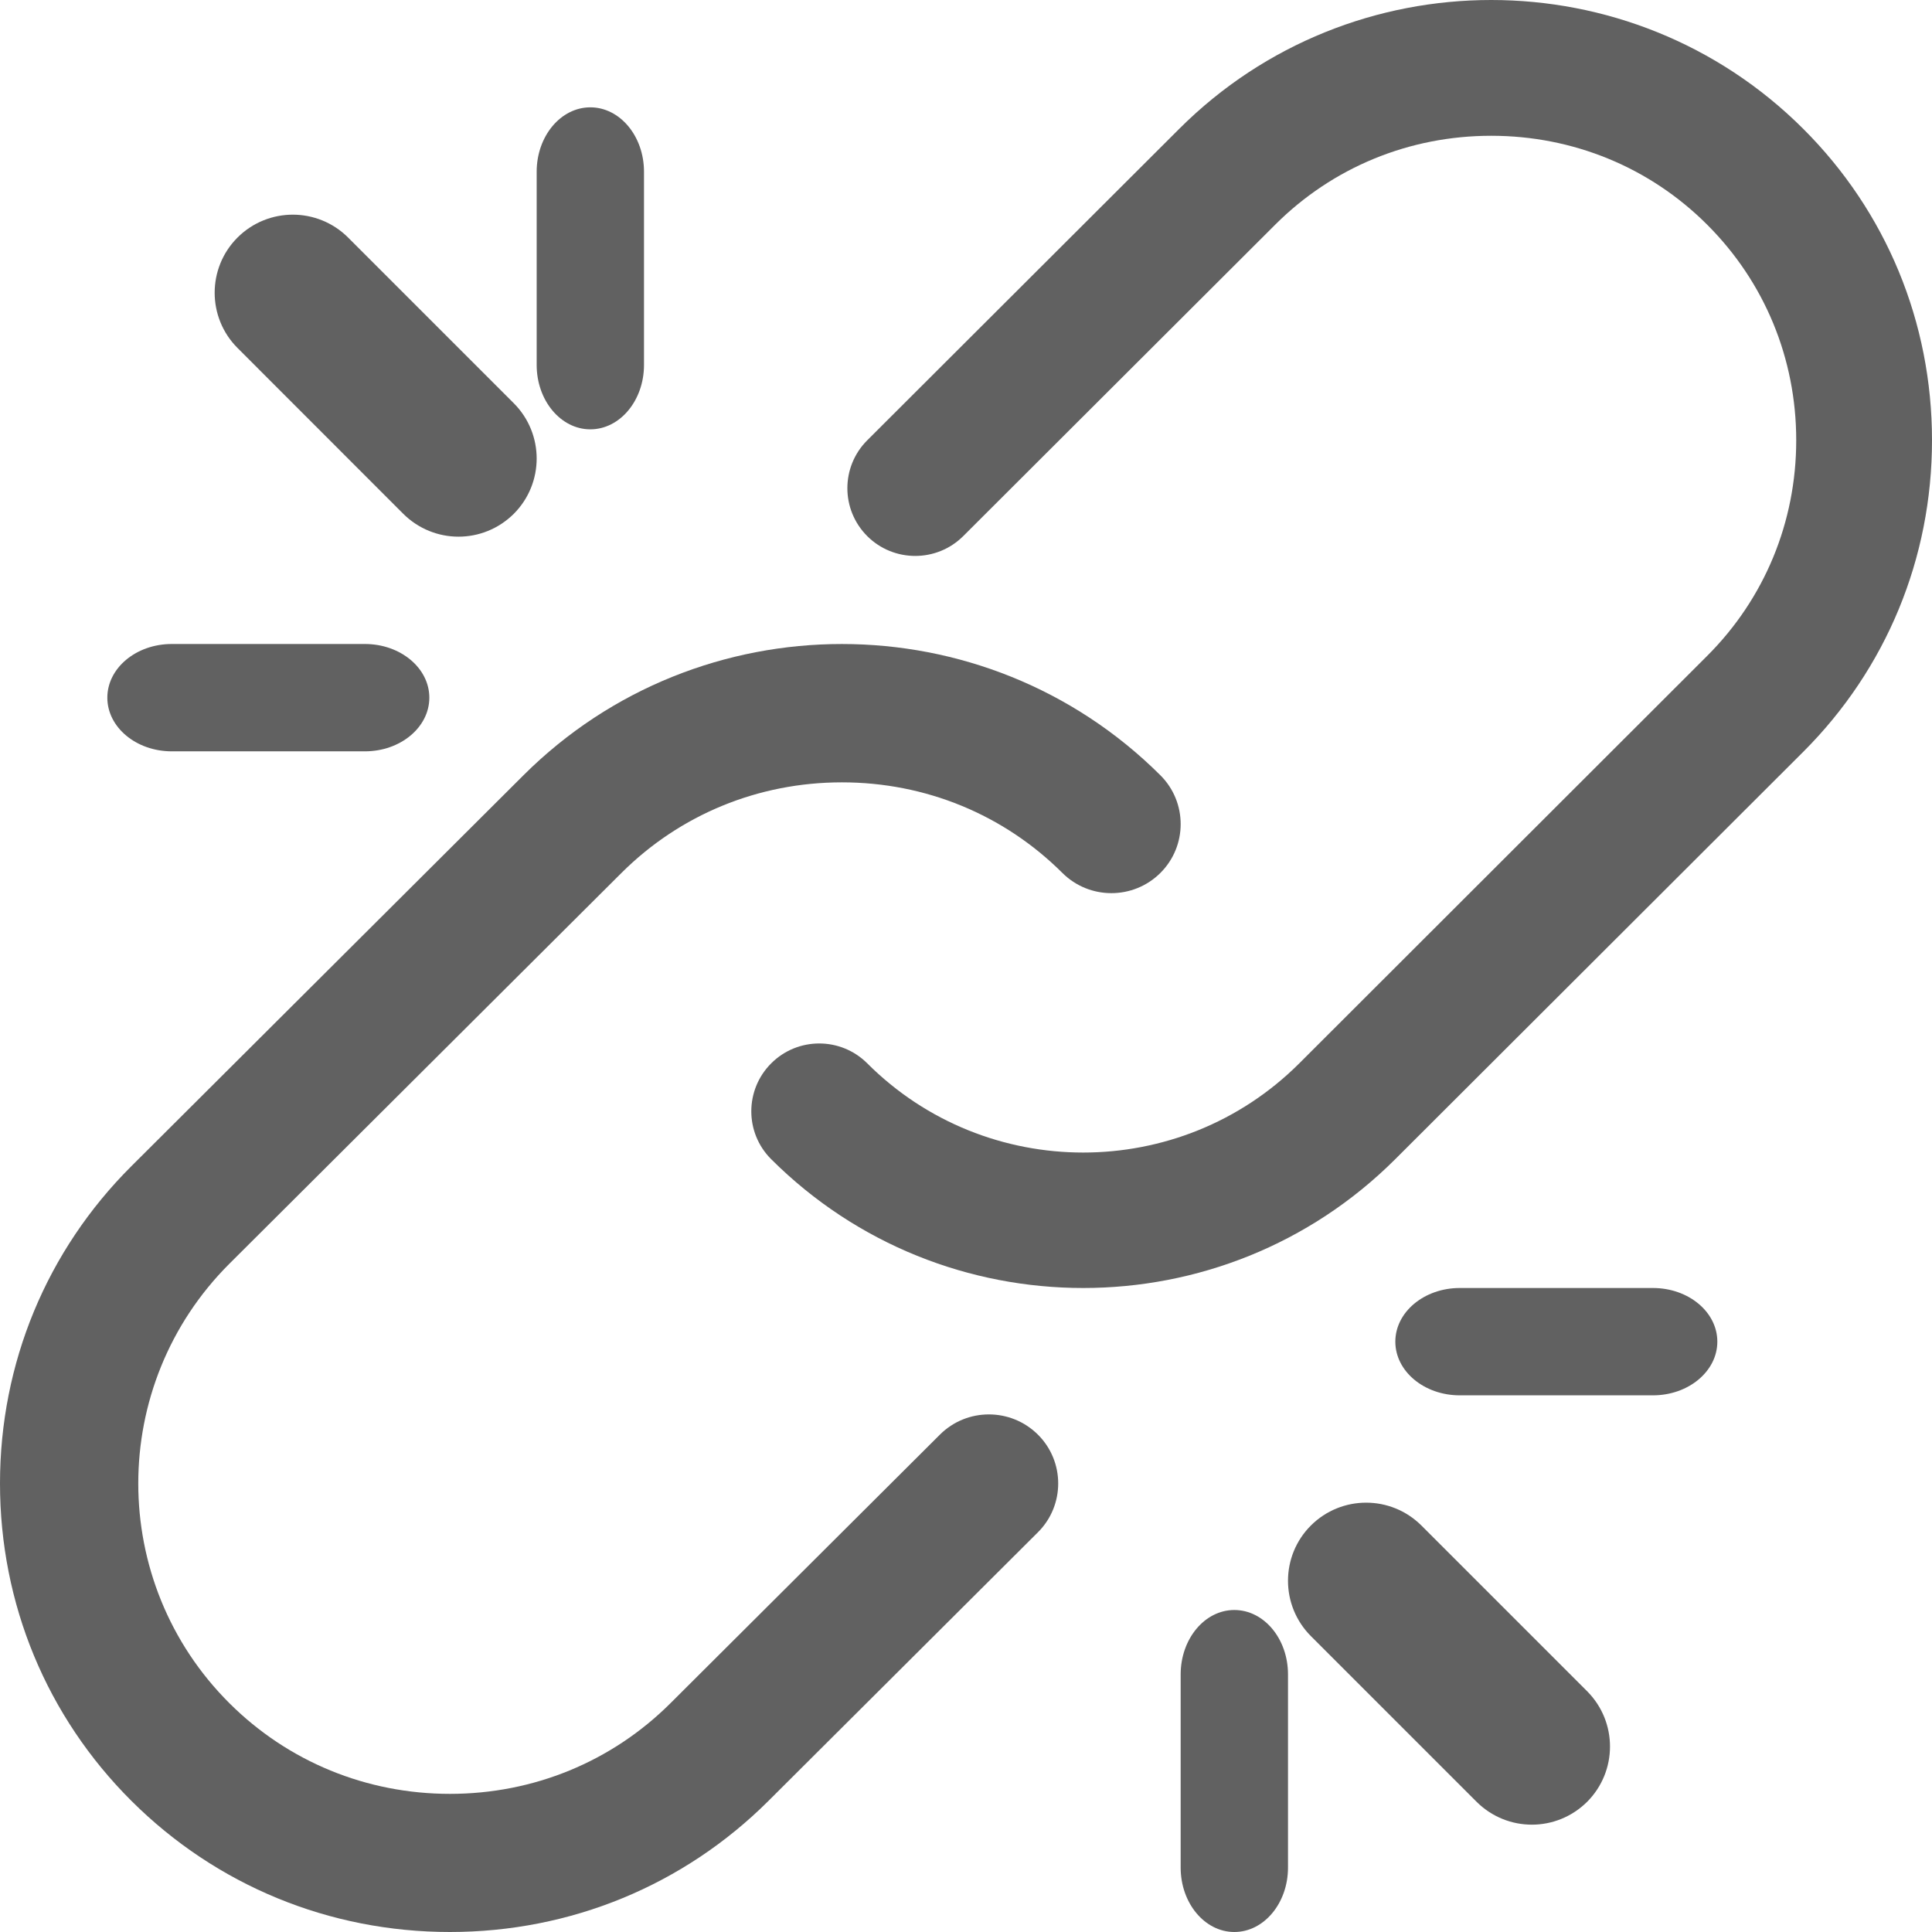 <?xml version="1.0" encoding="UTF-8"?> <svg xmlns="http://www.w3.org/2000/svg" xmlns:xlink="http://www.w3.org/1999/xlink" width="18px" height="18px" viewBox="0 0 18 18"><!-- Generator: Sketch 53 (72520) - https://sketchapp.com --><title>flaticon1549630309-svg</title><desc>Created with Sketch.</desc><g id="Page-1" stroke="none" stroke-width="1" fill="none" fill-rule="evenodd"><g id="flaticon1549630309-svg" transform="translate(0, 0)" fill="#616161" fill-rule="nonzero"><path d="M16.8,1.2 C15.197,-0.4 12.589,-0.4 10.987,1.2 L8.08,4.102 C7.833,4.349 7.833,4.748 8.08,4.995 C8.327,5.241 8.727,5.241 8.974,4.995 L11.881,2.093 C12.416,1.559 13.13,1.265 13.893,1.265 C14.656,1.265 15.371,1.559 15.905,2.093 C16.44,2.627 16.735,3.34 16.735,4.102 C16.735,4.864 16.44,5.577 15.905,6.111 L12.105,9.907 C10.995,11.015 9.189,11.015 8.08,9.907 C7.833,9.66 7.432,9.66 7.185,9.907 C6.938,10.154 6.938,10.554 7.185,10.8 C7.987,11.6 9.039,12 10.092,12 C11.145,12 12.197,11.6 12.999,10.8 L16.8,7.005 C17.574,6.232 18,5.201 18,4.102 C18,3.003 17.574,1.972 16.8,1.2 Z" id="Path"></path><path d="M8.757,13.366 L6.246,15.869 C5.7,16.413 4.971,16.713 4.192,16.713 C3.414,16.713 2.684,16.413 2.138,15.869 C1.005,14.74 1.005,12.903 2.138,11.773 L5.79,8.133 C6.336,7.589 7.065,7.289 7.844,7.289 C8.623,7.289 9.352,7.589 9.898,8.133 C10.15,8.384 10.559,8.384 10.811,8.133 C11.063,7.882 11.063,7.474 10.811,7.223 C9.175,5.593 6.513,5.592 4.877,7.223 L1.225,10.864 C0.435,11.651 0,12.701 0,13.821 C0,14.941 0.435,15.992 1.225,16.779 C2.015,17.566 3.068,18 4.192,18 C5.315,18 6.369,17.566 7.159,16.779 L9.67,14.276 C9.922,14.025 9.922,13.617 9.67,13.366 C9.417,13.115 9.009,13.115 8.757,13.366 Z" id="Path"></path><path d="M11.5,15 C11.224,15 11,15.269 11,15.6 L11,17.4 C11,17.731 11.224,18 11.5,18 C11.776,18 12,17.731 12,17.4 L12,15.6 C12,15.268 11.776,15 11.5,15 Z" id="Path"></path><path d="M13.243,14.213 C12.958,13.929 12.498,13.929 12.213,14.213 C11.929,14.497 11.929,14.958 12.213,15.243 L13.757,16.787 C13.9,16.929 14.086,17 14.272,17 C14.458,17 14.644,16.929 14.787,16.787 C15.071,16.502 15.071,16.042 14.787,15.757 L13.243,14.213 Z" id="Path"></path><path d="M15.4,12 L13.6,12 C13.269,12 13,12.224 13,12.5 C13,12.776 13.269,13 13.6,13 L15.4,13 C15.731,13 16,12.776 16,12.5 C16,12.224 15.732,12 15.4,12 Z" id="Path"></path><path d="M5.5,4 C5.776,4 6,3.731 6,3.4 L6,1.6 C6,1.269 5.776,1 5.5,1 C5.224,1 5,1.269 5,1.6 L5,3.4 C5,3.731 5.224,4 5.5,4 Z" id="Path"></path><path d="M3.757,4.787 C3.9,4.929 4.086,5 4.272,5 C4.458,5 4.644,4.929 4.787,4.787 C5.071,4.502 5.071,4.042 4.787,3.757 L3.243,2.213 C2.958,1.929 2.498,1.929 2.213,2.213 C1.929,2.497 1.929,2.958 2.213,3.242 L3.757,4.787 Z" id="Path"></path><path d="M1.6,7 L3.4,7 C3.731,7 4,6.776 4,6.5 C4,6.224 3.731,6 3.4,6 L1.6,6 C1.269,6 1,6.224 1,6.5 C1,6.776 1.269,7 1.6,7 Z" id="Path"></path></g></g></svg> 